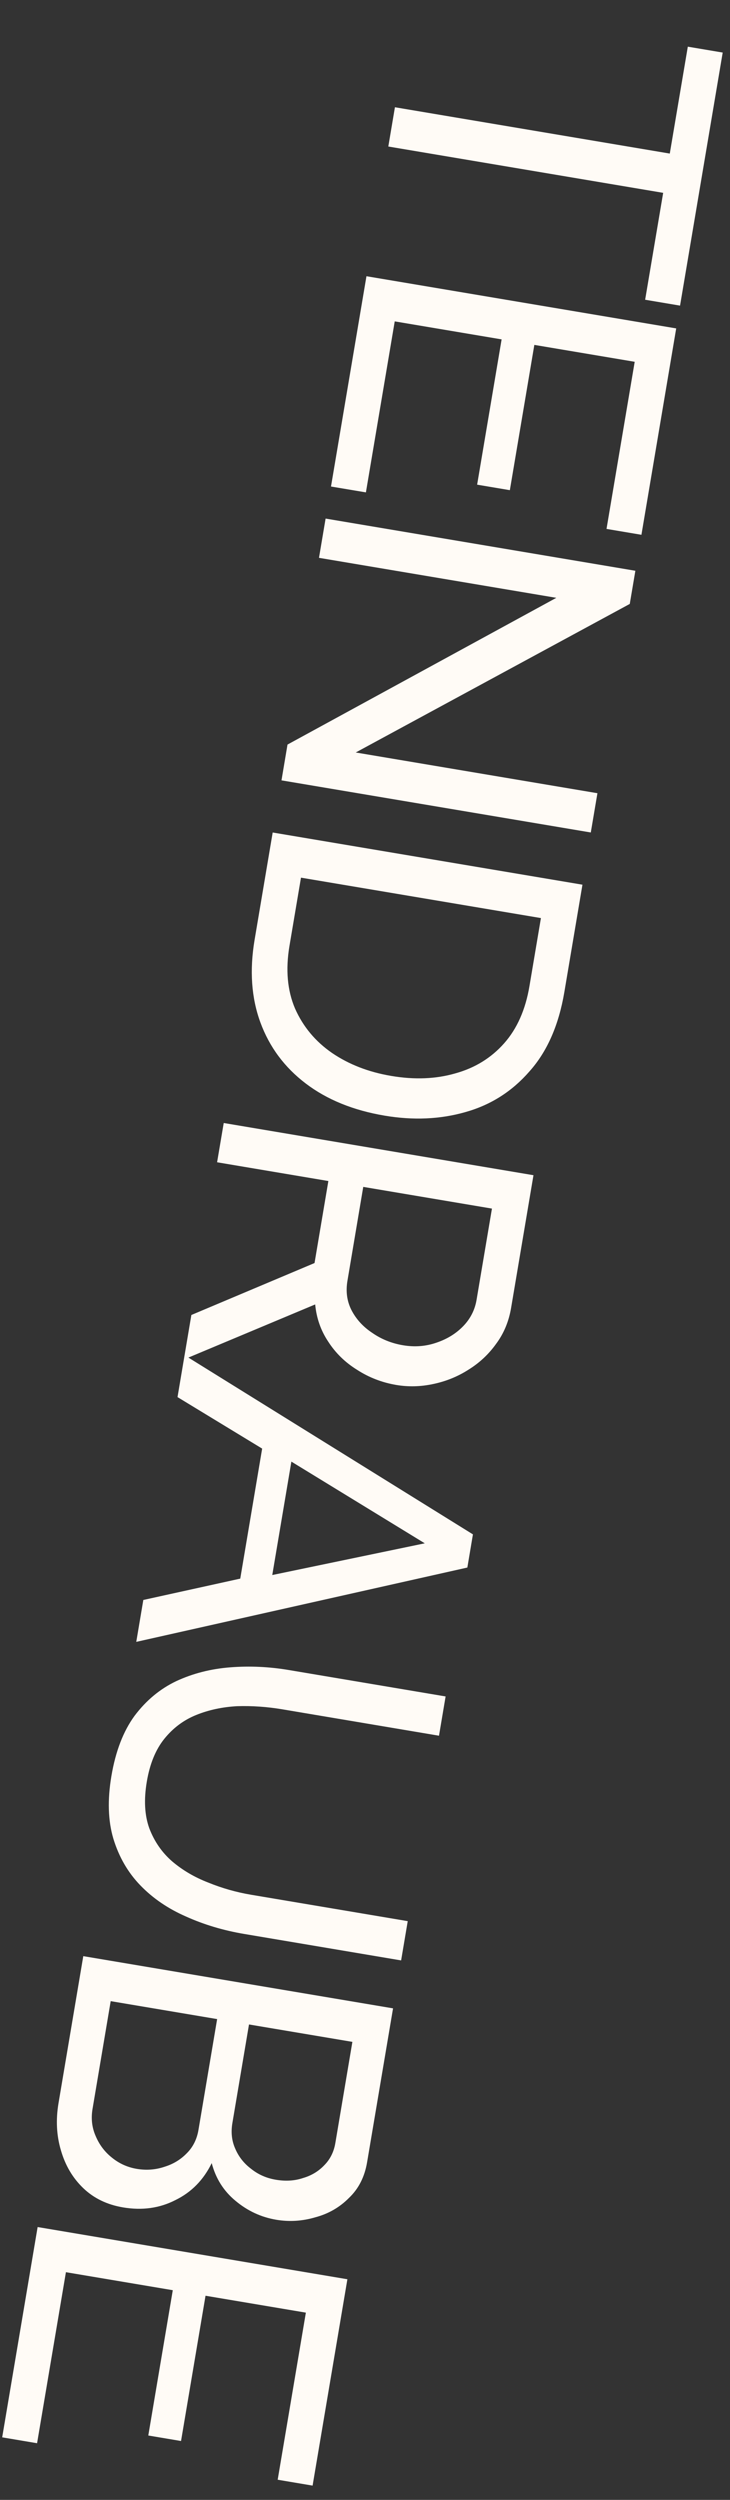 <?xml version="1.0" encoding="UTF-8"?> <svg xmlns="http://www.w3.org/2000/svg" width="33" height="113" viewBox="0 0 33 113" fill="none"><rect x="0" y="0" width="33" height="113" fill="#333333" stroke="none"/><path d="M29.164 13.549L29.979 8.717L17.554 6.623L17.853 4.848L30.278 6.942L31.093 2.11L32.67 2.376L30.742 13.815L29.164 13.549ZM16.541 22.257L14.963 21.992L16.566 12.486L30.568 14.845L28.996 24.174L27.418 23.908L28.692 16.354L24.155 15.59L23.048 22.157L21.569 21.908L22.676 15.341L17.844 14.527L16.541 22.257ZM25.149 27.023L14.42 25.215L14.719 23.441L28.722 25.8L28.469 27.299L16.081 34.014L27.007 35.855L26.707 37.63L12.725 35.274L12.997 33.656L25.149 27.023ZM12.327 37.631L26.33 39.99L25.512 44.842C25.259 46.341 24.733 47.537 23.934 48.43C23.145 49.338 22.176 49.952 21.027 50.272C19.891 50.595 18.678 50.647 17.39 50.43C15.97 50.191 14.781 49.706 13.822 48.977C12.863 48.248 12.18 47.328 11.772 46.218C11.364 45.108 11.277 43.863 11.509 42.483L12.327 37.631ZM17.692 48.635C18.744 48.813 19.711 48.773 20.593 48.516C21.472 48.272 22.204 47.82 22.788 47.162C23.373 46.503 23.755 45.641 23.934 44.576L24.453 41.499L13.606 39.672L13.087 42.748C12.905 43.827 12.989 44.773 13.338 45.59C13.701 46.408 14.257 47.076 15.008 47.595C15.772 48.116 16.667 48.463 17.692 48.635ZM10.114 50.762L24.116 53.122L23.105 59.117C23.001 59.735 22.775 60.278 22.425 60.747C22.089 61.217 21.672 61.607 21.174 61.915C20.689 62.225 20.159 62.44 19.584 62.56C19.023 62.681 18.466 62.696 17.914 62.603C17.27 62.494 16.679 62.266 16.143 61.919C15.604 61.585 15.169 61.16 14.837 60.644C14.502 60.142 14.306 59.581 14.248 58.963L8.312 61.451L8.651 59.44L14.219 57.092L14.844 53.385L9.814 52.537L10.114 50.762ZM16.421 53.65L15.707 57.891C15.624 58.377 15.685 58.82 15.888 59.219C16.102 59.634 16.416 59.977 16.83 60.25C17.241 60.536 17.704 60.722 18.216 60.808C18.742 60.897 19.242 60.859 19.716 60.696C20.203 60.534 20.61 60.285 20.937 59.948C21.264 59.611 21.467 59.213 21.544 58.752L22.239 54.631L16.421 53.65ZM21.379 69.357L21.127 70.856L6.16 74.216L6.479 72.322L10.861 71.357L11.851 65.48L8.025 63.152L8.344 61.258L21.379 69.357ZM12.308 71.195L19.202 69.761L13.172 66.068L12.308 71.195ZM5.036 80.282C5.224 79.165 5.573 78.257 6.083 77.559C6.606 76.862 7.235 76.34 7.97 75.99C8.718 75.643 9.531 75.435 10.408 75.367C11.285 75.298 12.17 75.339 13.064 75.49L20.144 76.683L19.845 78.458L12.765 77.265C12.081 77.15 11.4 77.102 10.72 77.123C10.052 77.159 9.434 77.292 8.868 77.521C8.302 77.75 7.823 78.109 7.429 78.597C7.036 79.085 6.772 79.73 6.637 80.532C6.499 81.347 6.536 82.05 6.748 82.64C6.973 83.232 7.315 83.729 7.774 84.131C8.247 84.535 8.794 84.857 9.416 85.097C10.036 85.35 10.682 85.534 11.352 85.647L18.432 86.84L18.133 88.615L11.053 87.421C10.106 87.262 9.224 86.999 8.408 86.631C7.602 86.279 6.916 85.812 6.352 85.23C5.787 84.648 5.379 83.944 5.126 83.117C4.884 82.305 4.854 81.361 5.036 80.282ZM5.562 99.779C4.839 99.657 4.239 99.366 3.762 98.907C3.285 98.448 2.949 97.878 2.753 97.196C2.554 96.527 2.519 95.818 2.645 95.068L3.765 88.422L17.768 90.782L16.594 97.743C16.483 98.401 16.211 98.936 15.776 99.35C15.352 99.779 14.843 100.071 14.249 100.228C13.665 100.4 13.078 100.437 12.486 100.337C11.802 100.222 11.188 99.936 10.643 99.479C10.109 99.037 9.752 98.47 9.571 97.777C9.199 98.539 8.652 99.096 7.93 99.448C7.22 99.814 6.43 99.925 5.562 99.779ZM6.181 98.037C6.614 98.11 7.032 98.079 7.433 97.944C7.833 97.822 8.172 97.615 8.451 97.324C8.727 97.047 8.901 96.697 8.972 96.276L9.816 91.267L5.004 90.456L4.183 95.328C4.11 95.761 4.156 96.168 4.322 96.548C4.486 96.94 4.729 97.265 5.05 97.522C5.383 97.795 5.76 97.966 6.181 98.037ZM15.93 92.297L11.256 91.51L10.505 95.967C10.434 96.388 10.477 96.773 10.634 97.124C10.789 97.489 11.029 97.793 11.353 98.037C11.674 98.294 12.046 98.458 12.466 98.528C12.913 98.604 13.323 98.578 13.696 98.452C14.08 98.341 14.404 98.145 14.667 97.865C14.929 97.598 15.092 97.267 15.159 96.873L15.93 92.297ZM1.676 110.439L0.099 110.173L1.701 100.667L15.704 103.027L14.131 112.355L12.553 112.089L13.827 104.536L9.291 103.772L8.184 110.339L6.704 110.09L7.811 103.522L2.98 102.708L1.676 110.439Z" fill="#FFFBF6"></path></svg> 